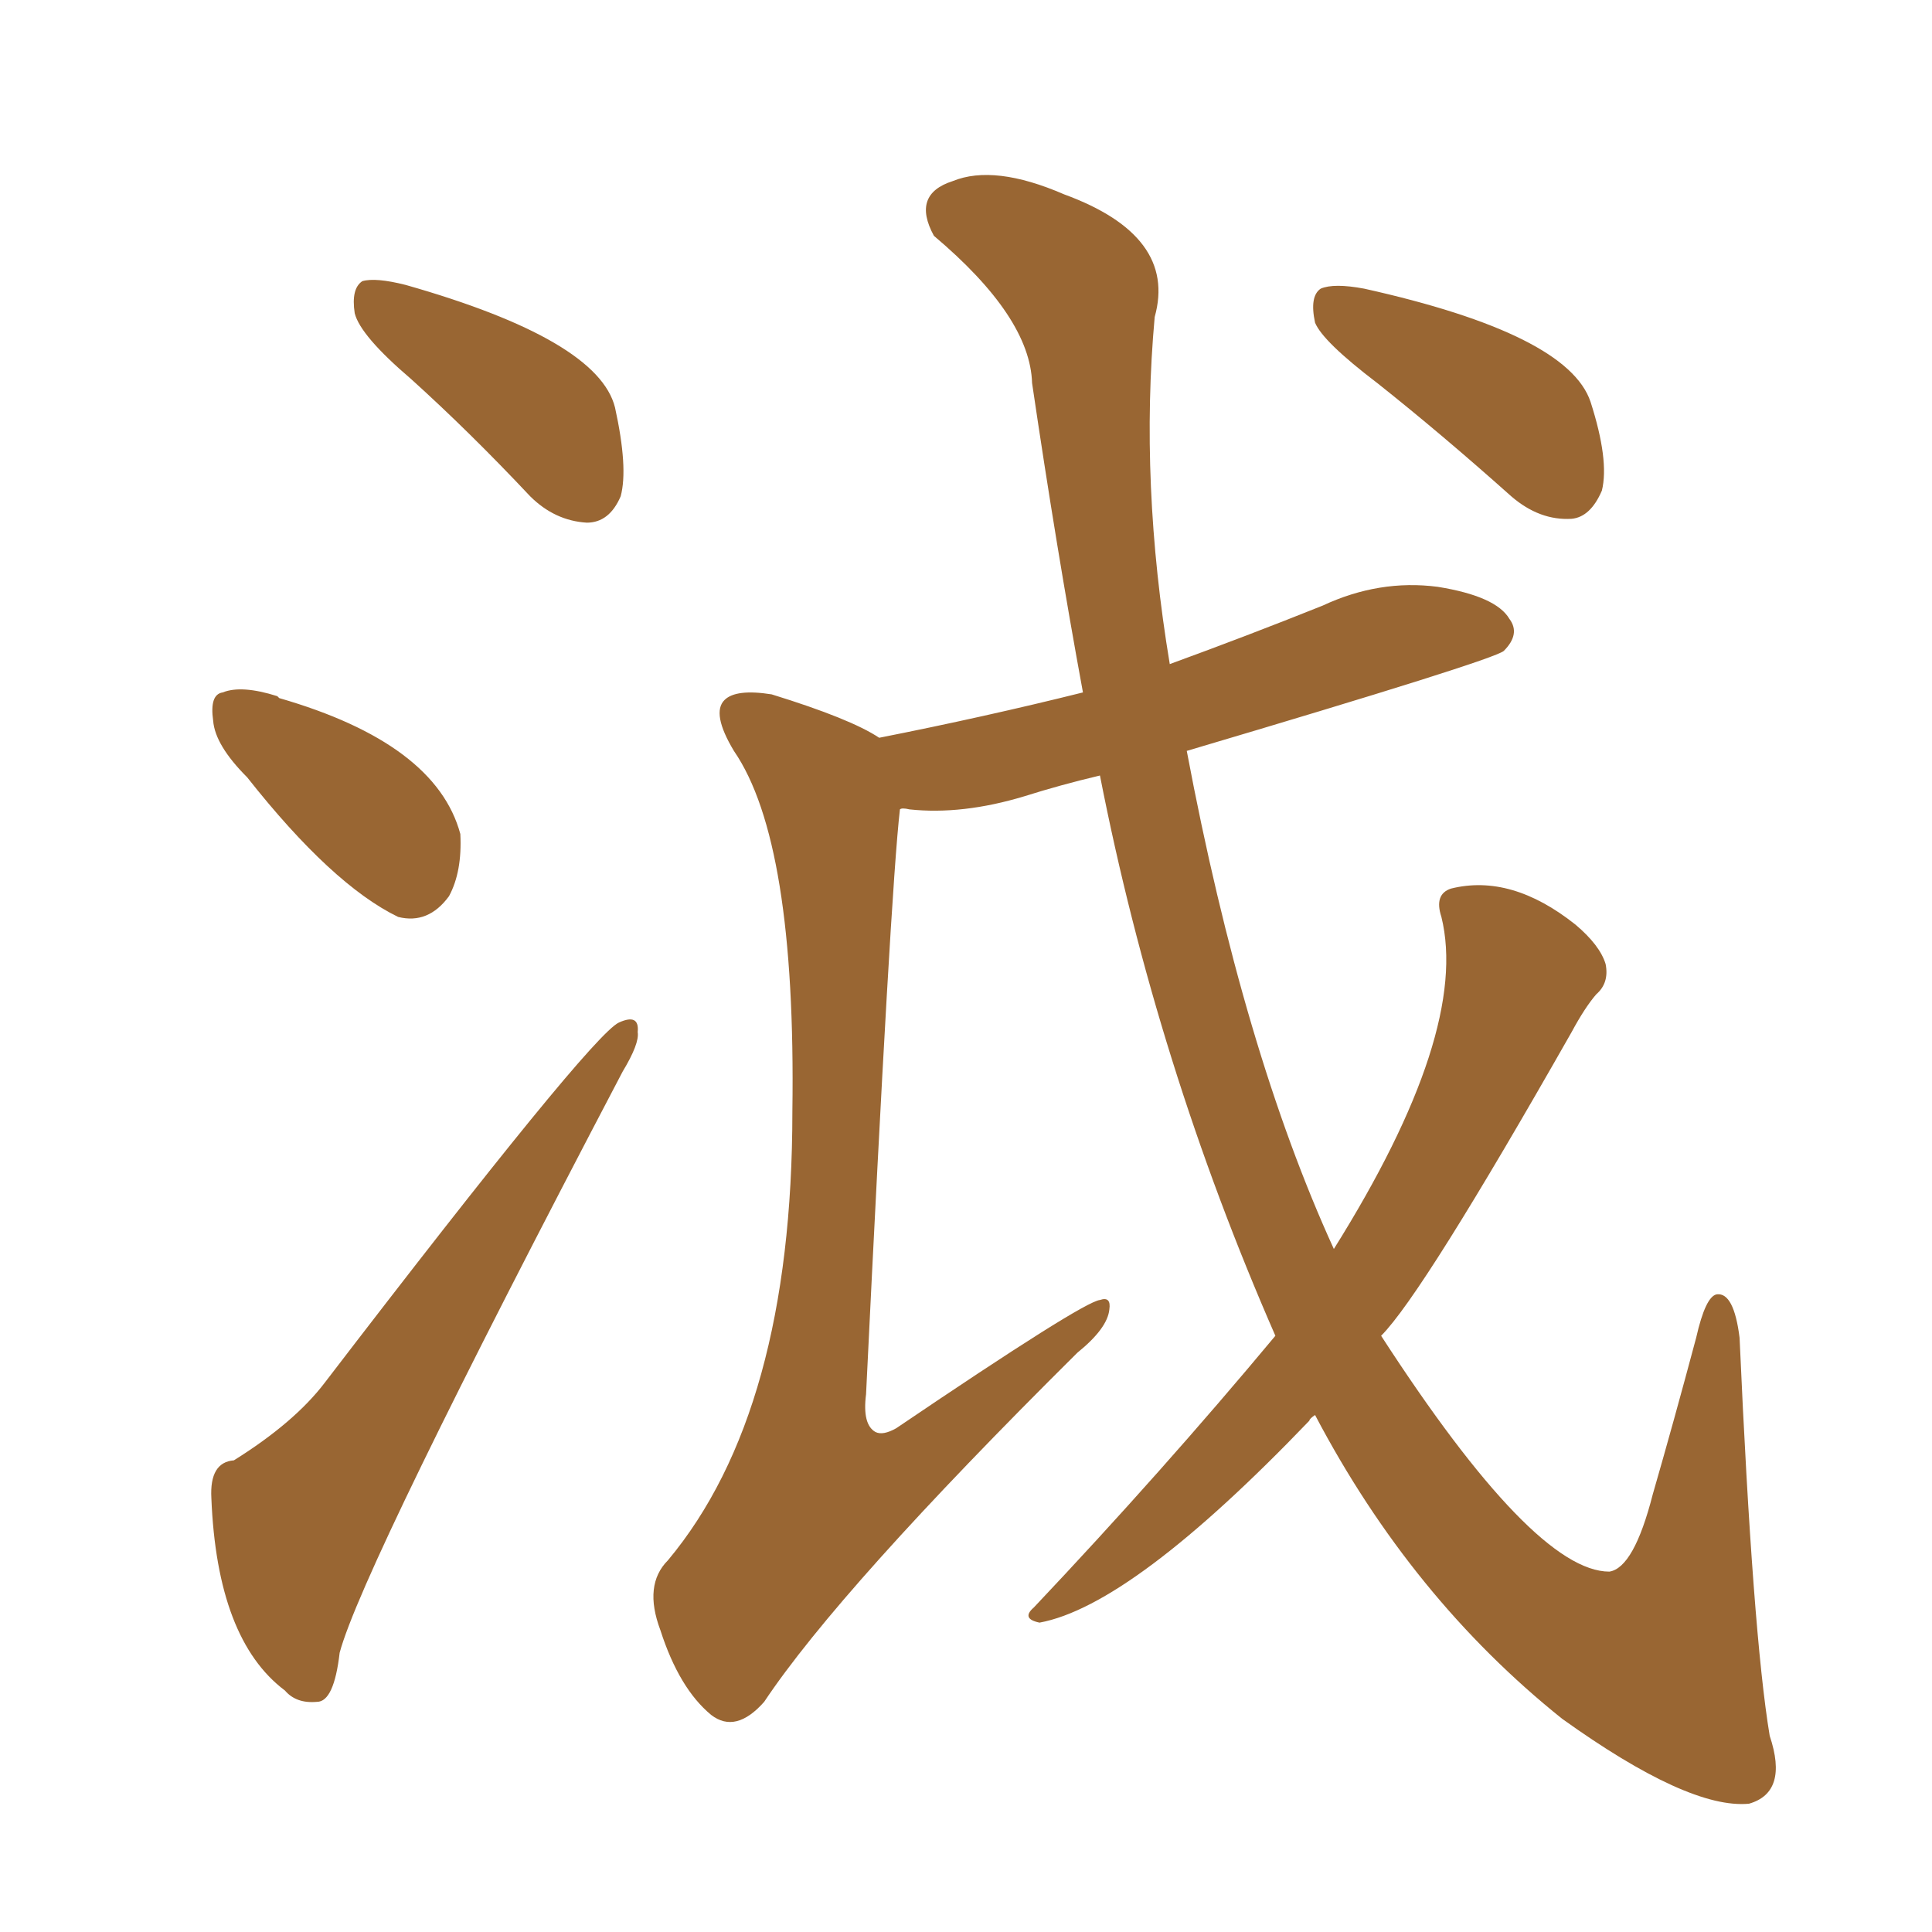 <svg xmlns="http://www.w3.org/2000/svg" xmlns:xlink="http://www.w3.org/1999/xlink" width="150" height="150"><path fill="#996633" padding="10" d="M31.93 29.44L31.93 29.44Q27.98 26.07 27.54 24.32L27.54 24.32Q27.25 22.41 28.13 21.83L28.13 21.83Q29.15 21.53 31.49 22.12L31.49 22.12Q46.44 26.37 47.75 31.64L47.75 31.64Q48.78 36.33 48.19 38.53L48.19 38.53Q47.31 40.58 45.56 40.58L45.56 40.58Q43.07 40.43 41.16 38.53L41.16 38.53Q36.47 33.54 31.93 29.44ZM19.19 60.35L19.19 60.35Q16.70 57.86 16.55 55.96L16.55 55.96Q16.26 53.91 17.29 53.76L17.29 53.76Q18.75 53.17 21.53 54.05L21.53 54.05Q21.53 54.05 21.68 54.20L21.68 54.20Q33.84 57.71 35.74 64.75L35.74 64.75Q35.89 67.68 34.86 69.58L34.86 69.58Q33.25 71.78 30.91 71.19L30.91 71.19Q25.78 68.70 19.19 60.35ZM18.16 113.38L18.16 113.38Q22.85 110.45 25.20 107.37L25.20 107.37Q45.85 80.42 48.05 79.39L48.05 79.39Q49.66 78.66 49.51 80.13L49.51 80.13Q49.66 81.01 48.34 83.20L48.34 83.20Q28.13 121.73 26.37 128.32L26.37 128.32Q25.93 132.13 24.61 132.13L24.61 132.13Q23.00 132.28 22.12 131.25L22.12 131.25Q16.85 127.29 16.41 116.31L16.41 116.31Q16.26 113.53 18.16 113.38ZM99.02 103.71L99.02 103.71Q89.79 82.62 85.40 60.21L85.40 60.21Q82.32 60.94 79.54 61.82L79.54 61.82Q74.71 63.28 70.61 62.84L70.61 62.84Q70.02 62.70 69.87 62.84L69.87 62.84Q69.14 69.14 67.24 108.25L67.24 108.25Q66.94 110.60 67.97 111.18L67.97 111.18Q68.55 111.47 69.58 110.89L69.58 110.89Q84.08 101.07 85.40 100.93L85.40 100.93Q86.28 100.63 86.13 101.66L86.13 101.66Q85.99 103.13 83.64 105.03L83.64 105.03Q65.19 123.34 59.33 132.13L59.33 132.13Q57.13 134.62 55.22 133.15L55.22 133.15Q52.73 131.10 51.27 126.56L51.27 126.56Q49.95 123.05 51.86 121.14L51.86 121.14Q61.52 109.57 61.52 86.28L61.52 86.28Q61.82 65.33 56.98 58.30L56.98 58.30Q55.22 55.37 56.25 54.35L56.25 54.35Q57.13 53.47 59.91 53.91L59.91 53.91Q66.06 55.81 68.26 57.28L68.26 57.28Q76.46 55.66 84.08 53.76L84.08 53.76Q82.03 42.63 80.13 29.74L80.13 29.74Q79.98 24.61 72.51 18.31L72.51 18.31Q70.75 15.09 73.97 14.06L73.97 14.06Q77.20 12.74 82.62 15.09L82.62 15.09Q91.41 18.31 89.65 24.61L89.65 24.61Q88.48 37.50 90.82 51.56L90.82 51.56Q96.83 49.37 102.69 47.02L102.69 47.02Q107.08 44.97 111.62 45.56L111.62 45.56Q116.16 46.29 117.19 48.05L117.19 48.05Q118.07 49.22 116.75 50.54L116.75 50.54Q115.87 51.27 92.14 58.30L92.14 58.30Q96.53 81.59 103.56 96.97L103.56 96.97Q114.11 80.13 111.91 71.19L111.91 71.19Q111.33 69.43 112.65 68.99L112.65 68.99Q117.33 67.82 122.31 71.78L122.31 71.78Q124.22 73.39 124.66 74.85L124.66 74.85Q124.95 76.32 123.93 77.20L123.93 77.20Q123.05 78.22 122.02 80.13L122.02 80.13Q110.45 100.49 107.23 103.71L107.23 103.71Q119.09 122.02 124.95 122.02L124.95 122.02Q126.86 121.73 128.32 116.02L128.32 116.02Q129.93 110.45 131.69 103.86L131.69 103.86Q132.42 100.63 133.30 100.49L133.30 100.49Q134.62 100.34 135.06 103.86L135.06 103.86Q136.08 126.86 137.40 134.77L137.40 134.77Q138.87 139.16 135.79 140.04L135.79 140.04Q131.10 140.48 121.29 133.45L121.29 133.45Q109.57 124.07 102.10 109.86L102.10 109.86Q101.66 110.16 101.66 110.30L101.66 110.30Q87.89 124.66 80.71 125.98L80.71 125.98Q79.25 125.68 80.27 124.80L80.27 124.80Q90.23 114.26 99.02 103.71ZM106.93 29.74L106.93 29.74L106.93 29.74Q102.69 26.51 102.10 25.05L102.10 25.05Q101.66 23.00 102.54 22.41L102.54 22.41Q103.56 21.97 105.91 22.41L105.91 22.41Q121.73 25.93 123.49 31.20L123.49 31.20Q124.95 35.74 124.37 38.09L124.37 38.09Q123.49 40.14 122.02 40.28L122.02 40.28Q119.53 40.43 117.33 38.53L117.33 38.53Q111.91 33.69 106.93 29.74Z"/></svg>
